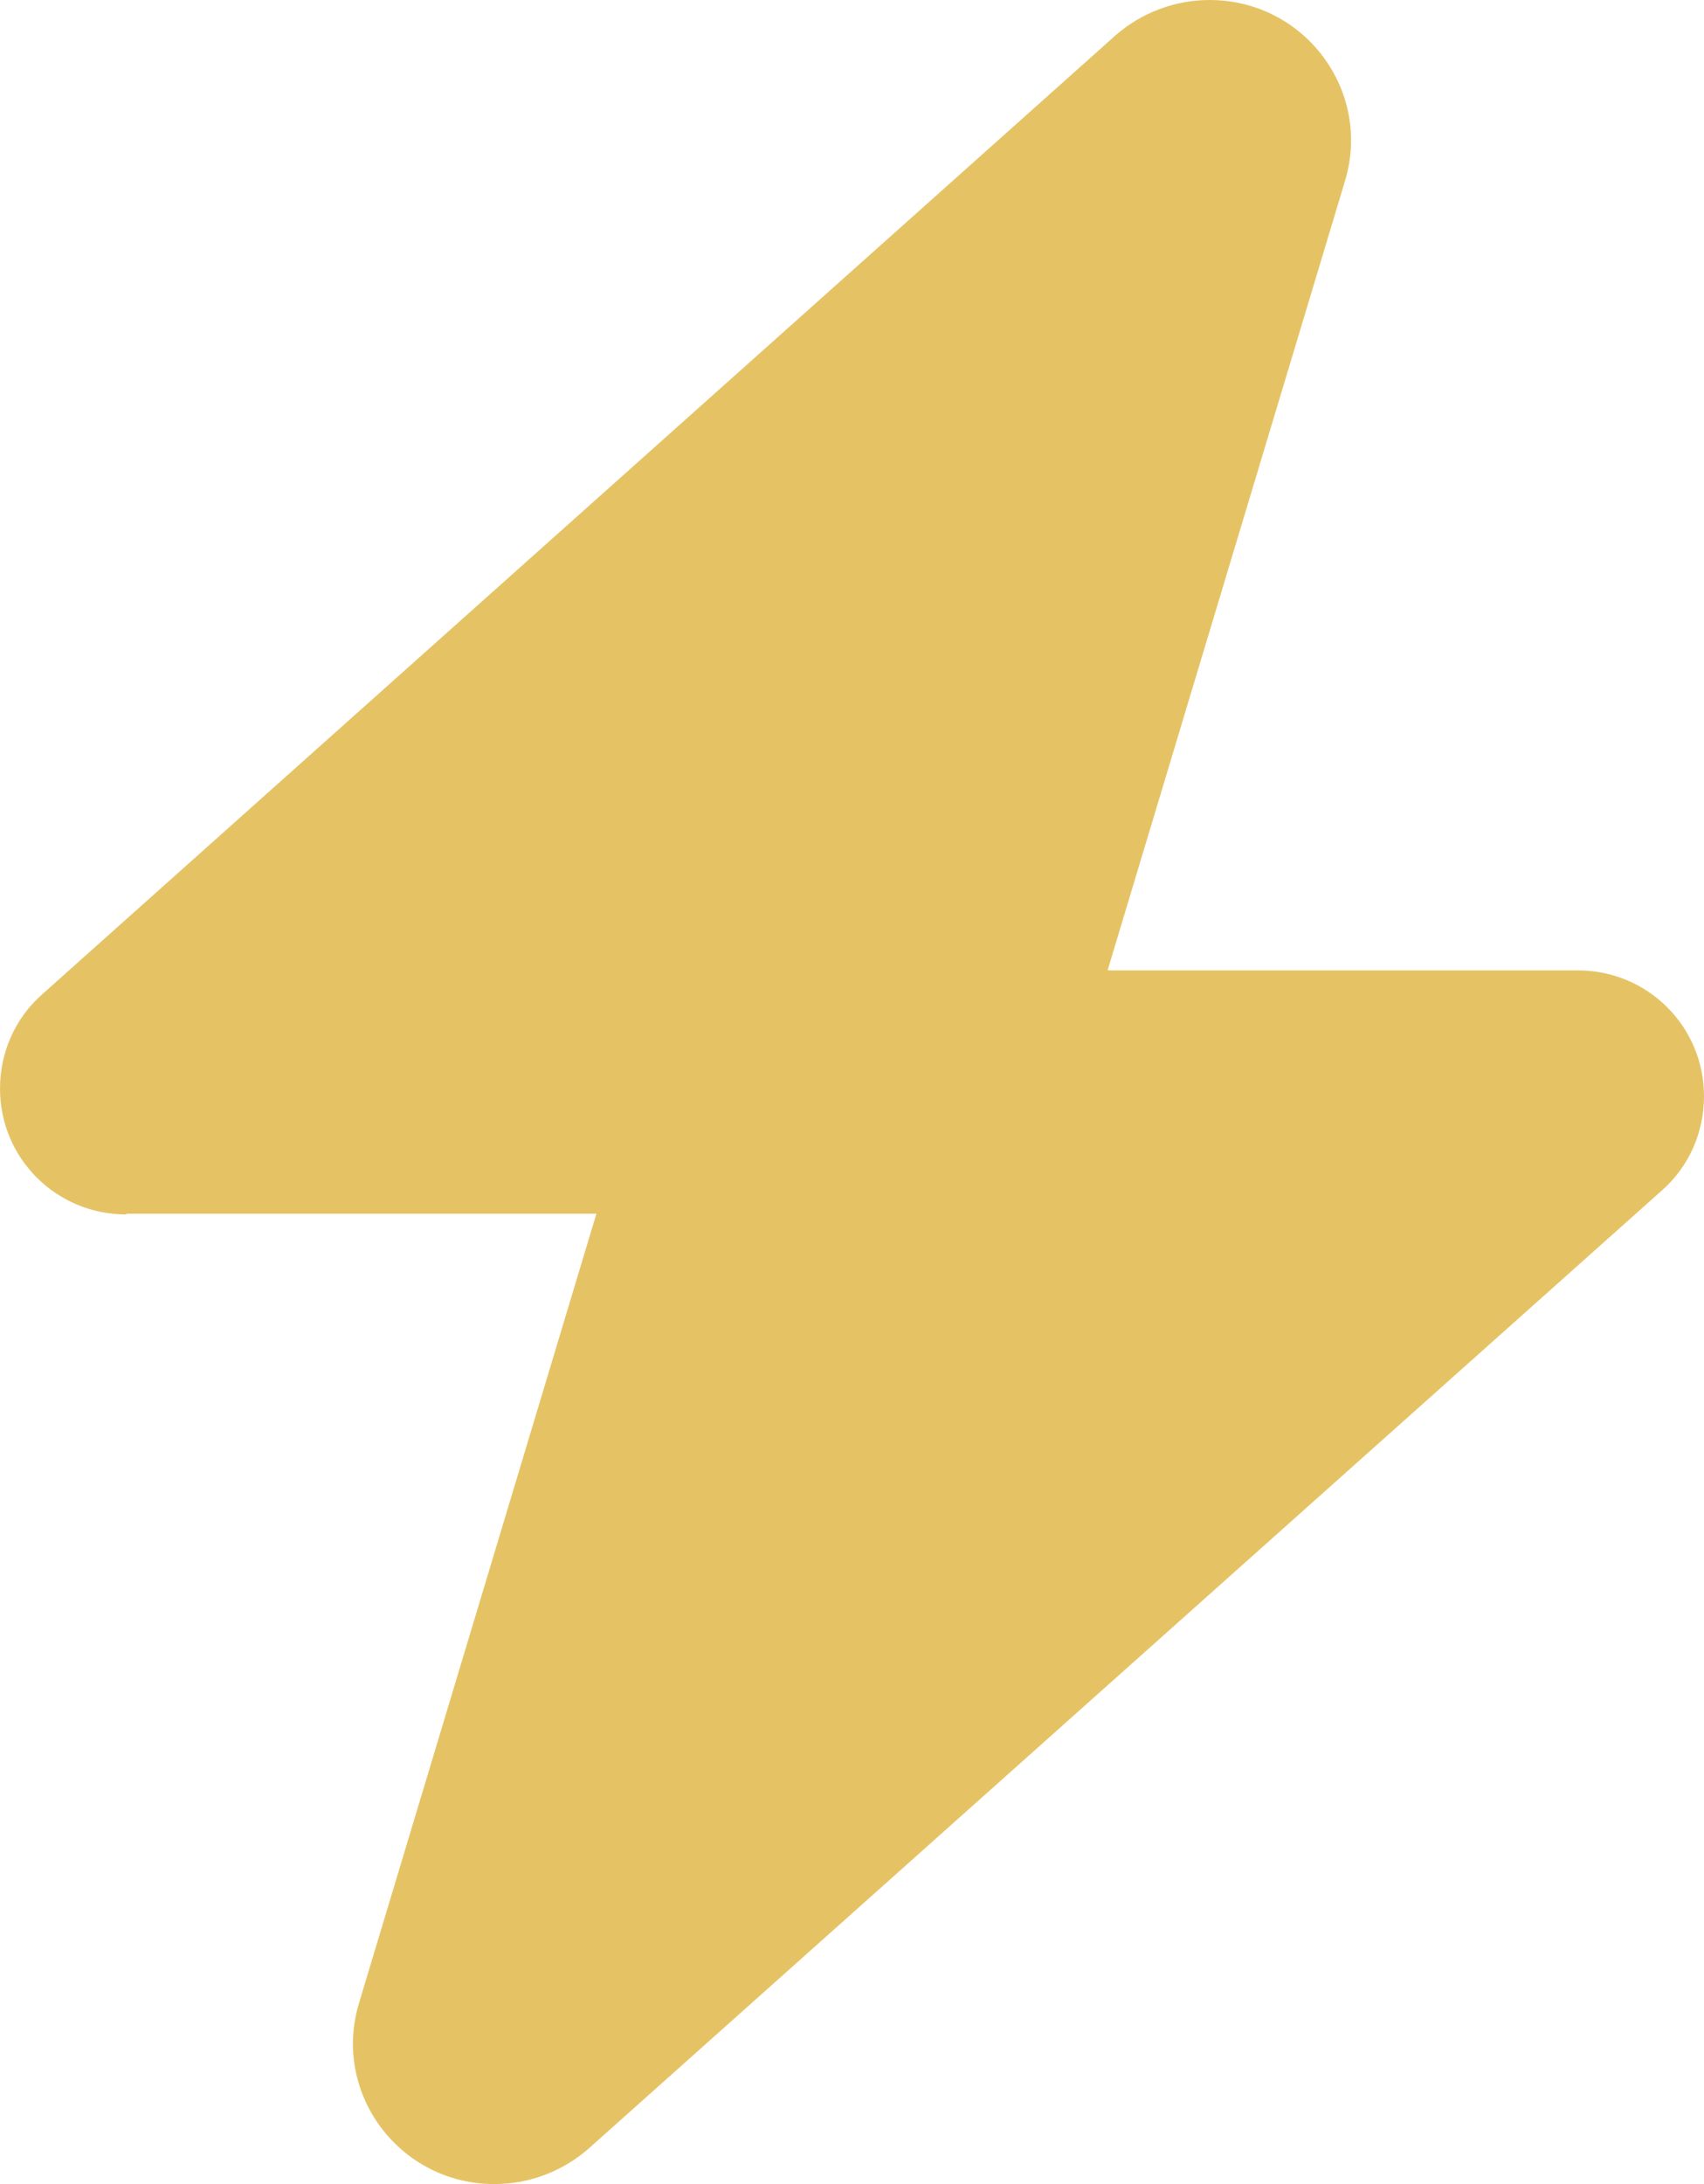 <svg width="32" height="41" viewBox="0 0 32 41" fill="none" xmlns="http://www.w3.org/2000/svg">
<path d="M2.371 22.784H11.2L6.743 37.599C6.229 39.292 7.5 41 9.286 41C9.943 41 10.571 40.758 11.057 40.331L31.214 22.343C31.714 21.902 32 21.261 32 20.578C32 19.269 30.943 18.216 29.629 18.216H20.8L25.257 3.401C25.771 1.708 24.5 0 22.714 0C22.057 0 21.429 0.242 20.943 0.669L0.786 18.671C0.286 19.113 0 19.753 0 20.436C0 21.745 1.057 22.798 2.371 22.798V22.784Z" fill="#E5C365"/>
</svg>
